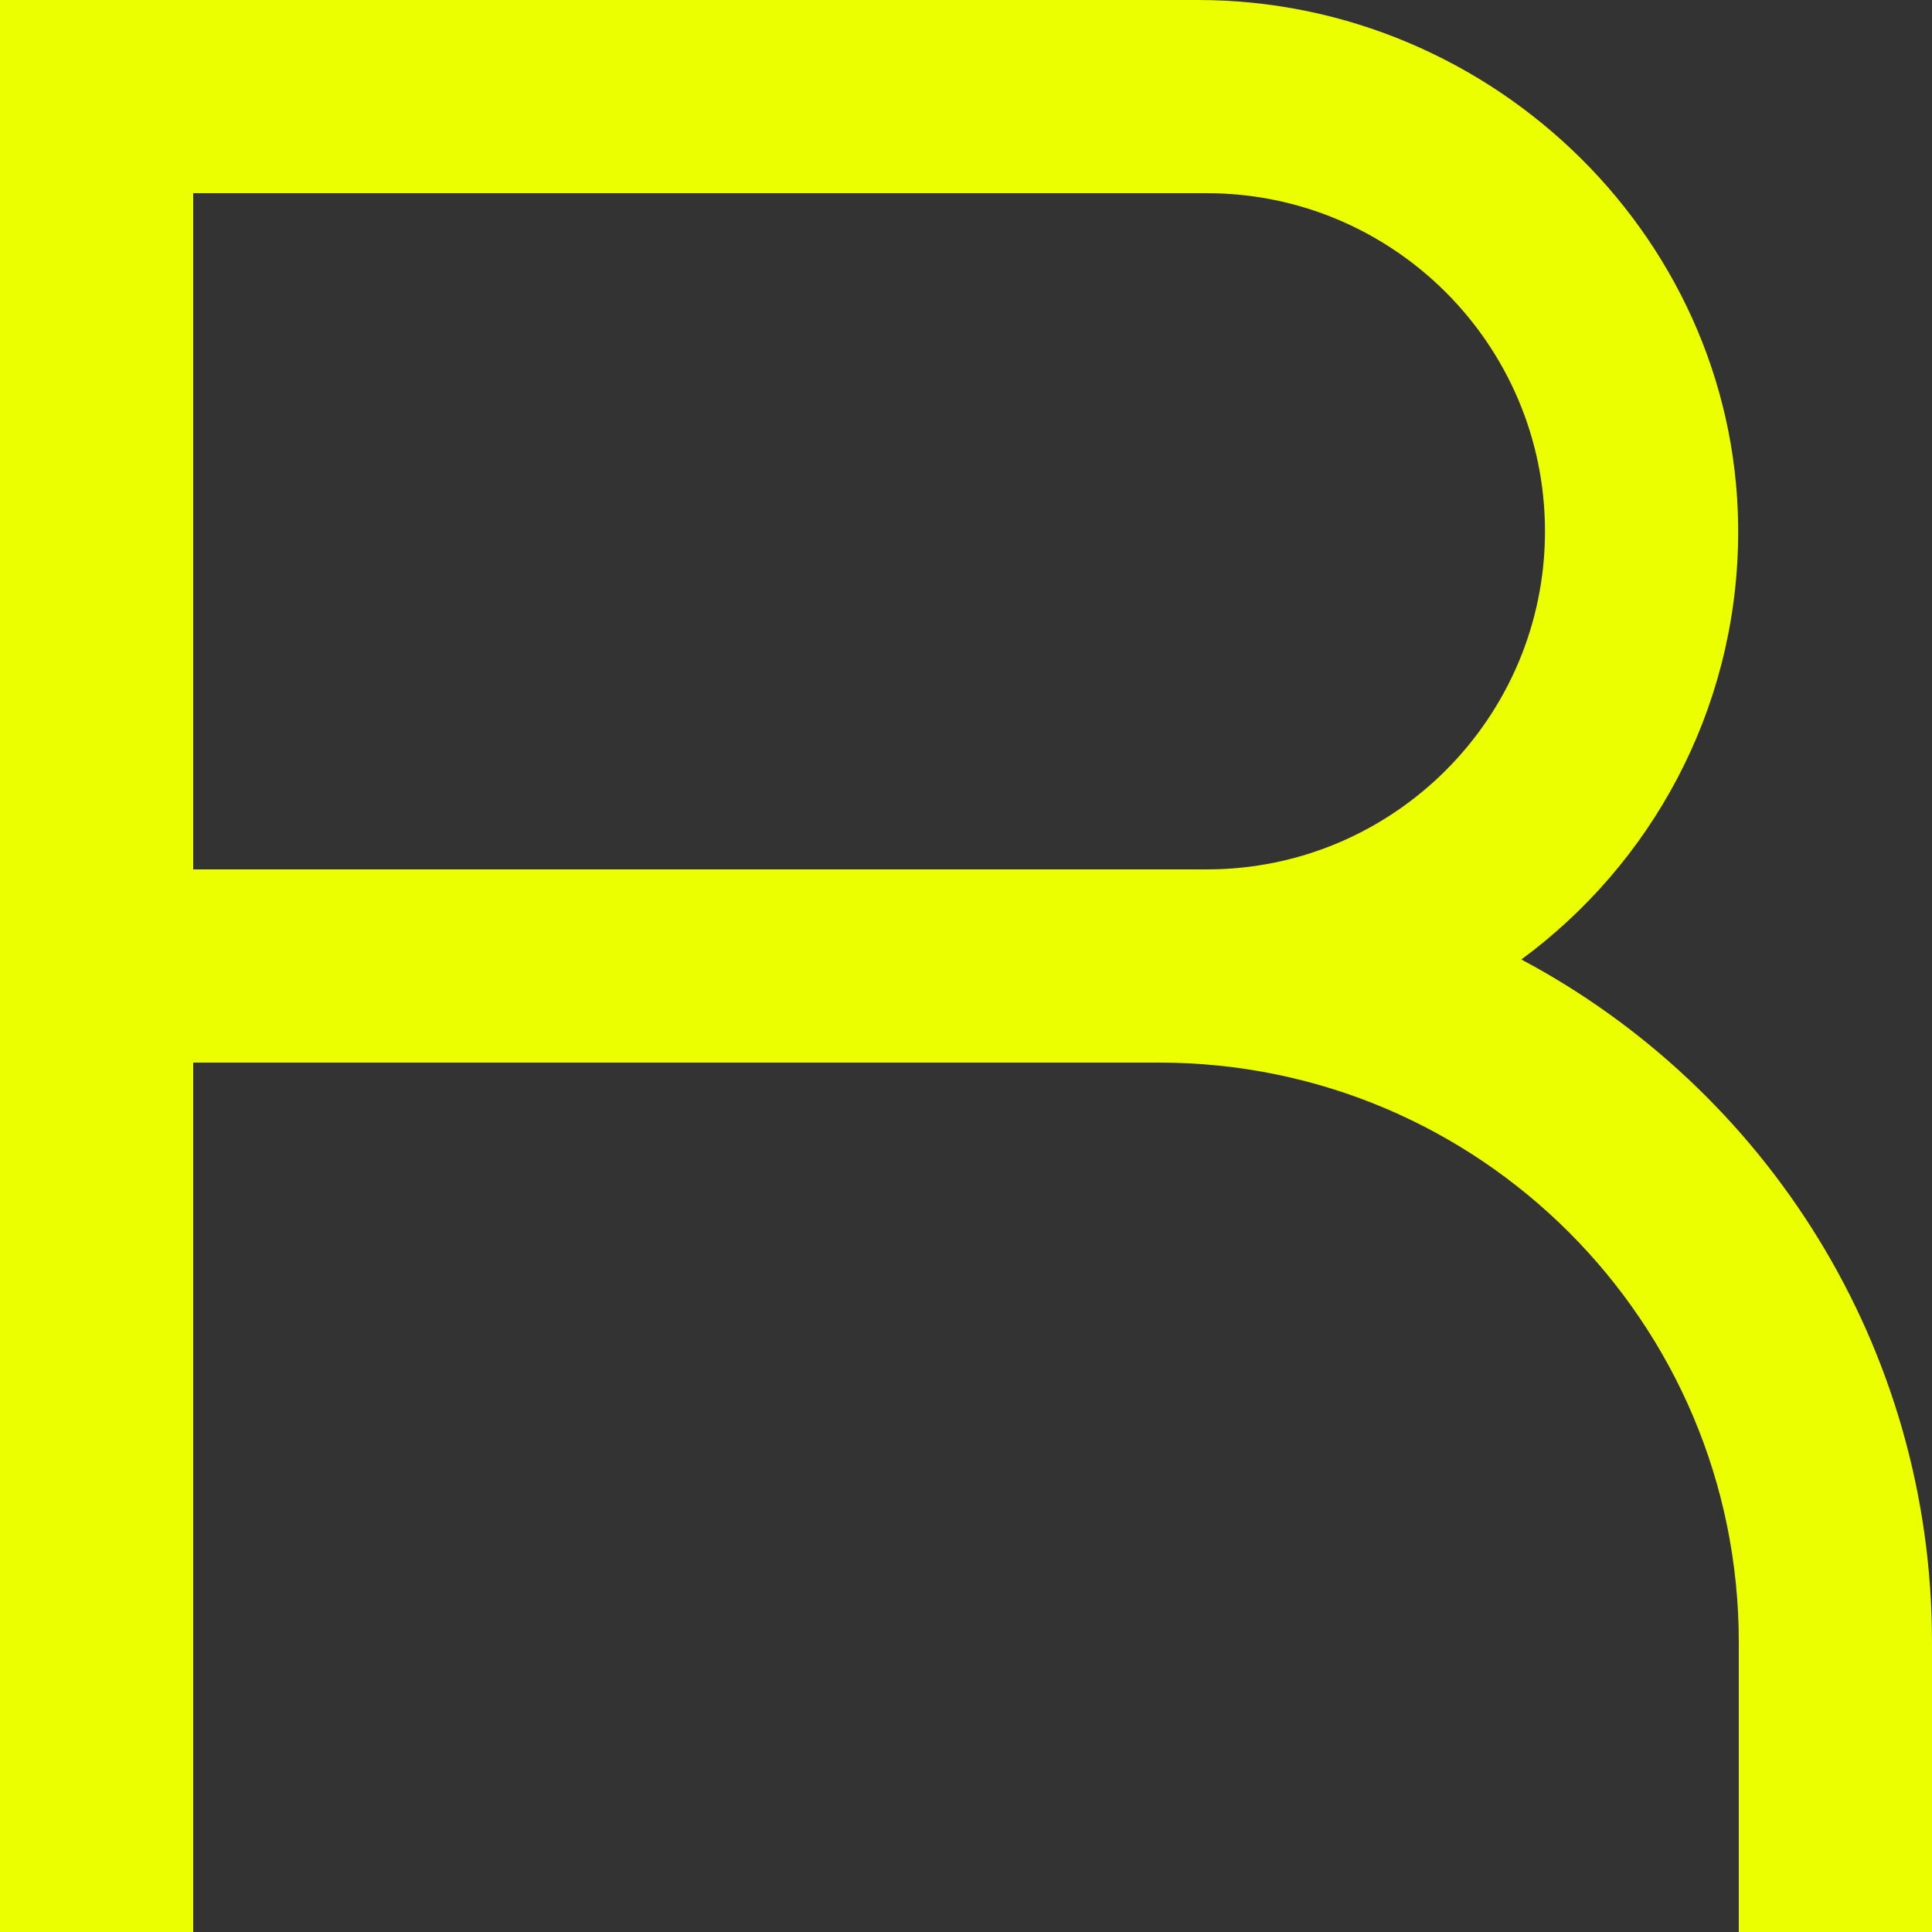 <?xml version="1.0" encoding="UTF-8"?><svg id="Layer_1" xmlns="http://www.w3.org/2000/svg" viewBox="0 0 500 500"><rect x="0" y="0" width="500" height="500" fill="#333333" stroke="none"/><defs><style>.cls-1{fill:#ebff00;stroke-width:0px;}</style></defs><path class="cls-1" d="m499.999,425c0-76.583-43.061-143.082-106.276-176.685,33.513-24.652,55.45-64.121,56.105-108.759C450.954,62.809,386.79,0,310.034,0H0s0,500,0,500h50v-225h249.999c82.843,0,150,67.158,150,150.001h.001v75h50v-75h-.001Zm-187.656-200H50V50h262.343c48.248,0,87.5,39.253,87.5,87.5s-39.252,87.5-87.5,87.5Z"/></svg>
